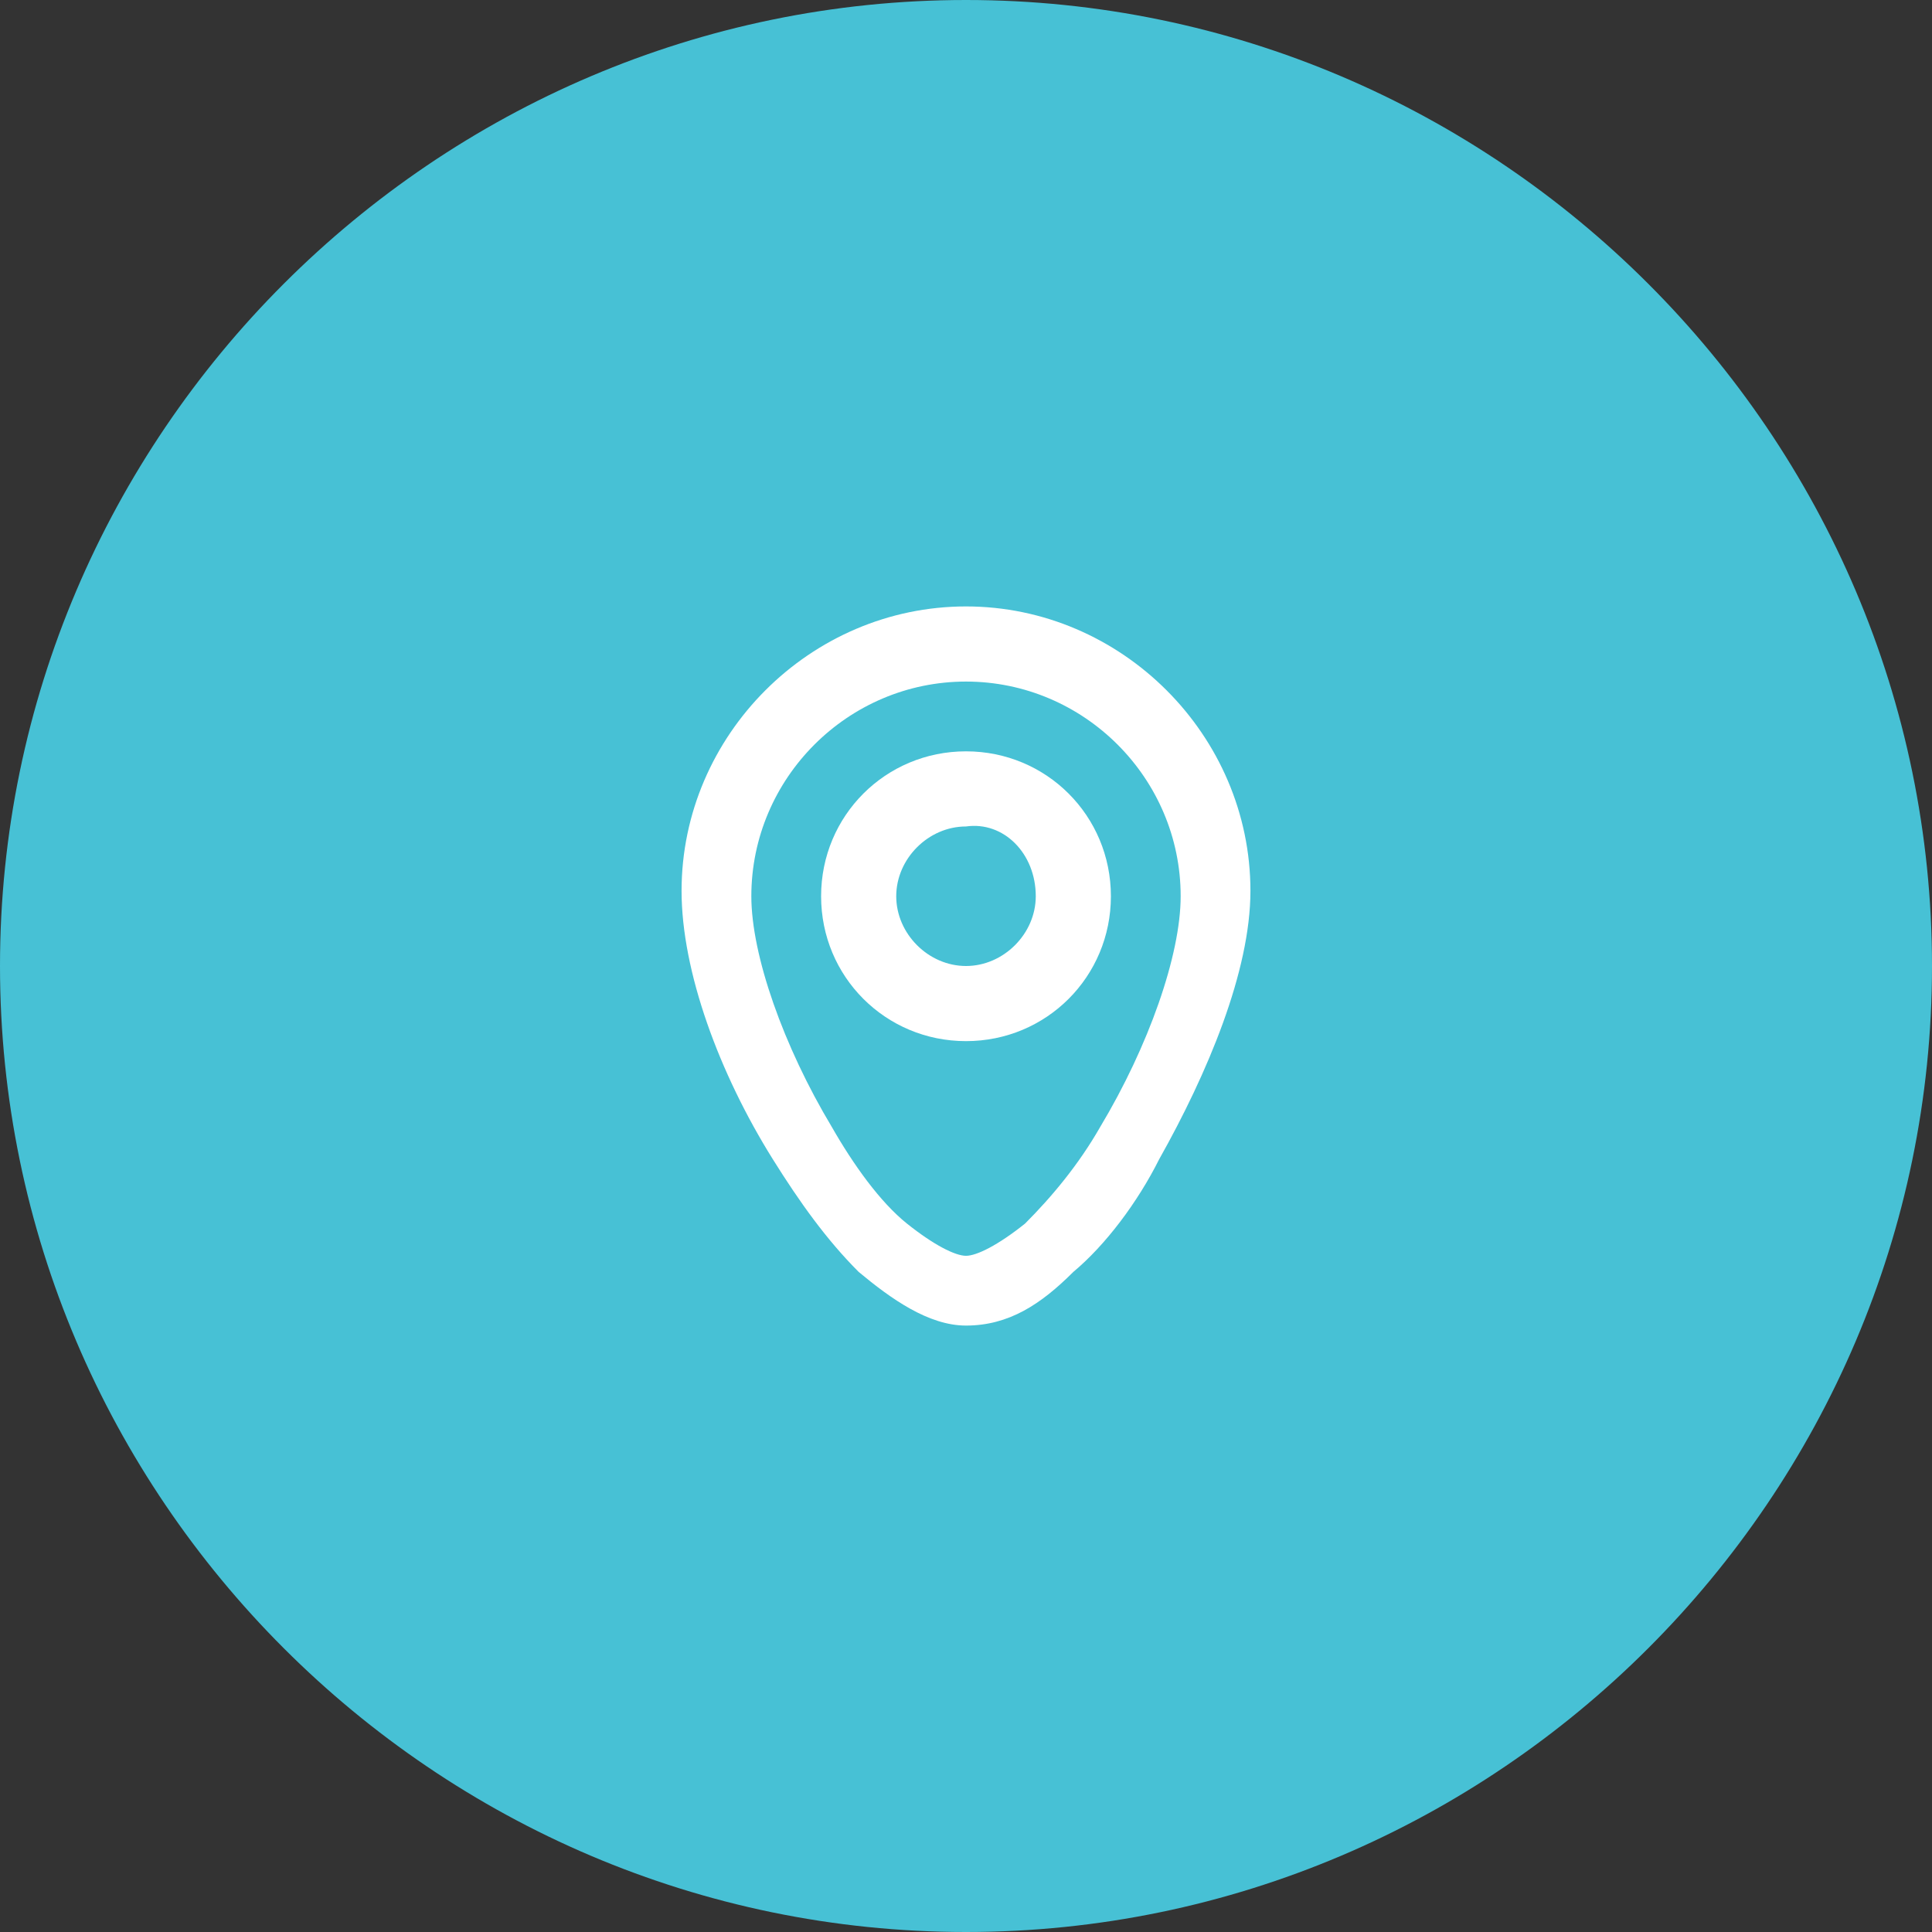 <?xml version="1.0" encoding="UTF-8"?> <svg xmlns="http://www.w3.org/2000/svg" xmlns:xlink="http://www.w3.org/1999/xlink" version="1.1" id="katman_1" x="0px" y="0px" viewBox="0 0 36 36" style="enable-background:new 0 0 36 36;" xml:space="preserve"><rect x="0" y="0" width="36" height="36" fill="#333333" stroke="none"/> <style type="text/css"> .st0{clip-path:url(#SVGID_00000000931550920213305730000006244202139012258226_);} .st1{fill:#47C1D5;} .st2{clip-path:url(#SVGID_00000167354399861880156910000002250806595347571854_);} .st3{fill-rule:evenodd;clip-rule:evenodd;fill:#FFFFFF;} </style> <g> <defs> <path id="SVGID_1_" d="M18,0L18,0c9.9,0,18,8.1,18,18l0,0c0,9.9-8.1,18-18,18l0,0C8.1,36,0,27.9,0,18l0,0C0,8.1,8.1,0,18,0z"></path> </defs> <clipPath id="SVGID_00000018918591292605870150000013911275661822645934_"> <use xlink:href="#SVGID_1_" style="overflow:visible;"></use> </clipPath> <g style="clip-path:url(#SVGID_00000018918591292605870150000013911275661822645934_);"> <path class="st1" d="M18,0L18,0c9.9,0,18,8.1,18,18l0,0c0,9.9-8.1,18-18,18l0,0C8.1,36,0,27.9,0,18l0,0C0,8.1,8.1,0,18,0z"></path> <g> <defs> <rect id="SVGID_00000113339083769399415590000014697904650199010212_" x="10" y="10" width="16" height="16"></rect> </defs> <clipPath id="SVGID_00000075867663623813194470000014181415527223846560_"> <use xlink:href="#SVGID_00000113339083769399415590000014697904650199010212_" style="overflow:visible;"></use> </clipPath> <g style="clip-path:url(#SVGID_00000075867663623813194470000014181415527223846560_);"> <path class="st3" d="M20.7,16.7c0,1.5-1.2,2.7-2.7,2.7c-1.5,0-2.7-1.2-2.7-2.7c0-1.5,1.2-2.7,2.7-2.7 C19.5,14,20.7,15.2,20.7,16.7z M19.3,16.7c0,0.7-0.6,1.3-1.3,1.3c-0.7,0-1.3-0.6-1.3-1.3c0-0.7,0.6-1.3,1.3-1.3 C18.7,15.3,19.3,15.9,19.3,16.7z"></path> <path class="st3" d="M18,11.3c-2.9,0-5.3,2.4-5.3,5.3c0,1.5,0.7,3.4,1.7,5c0.5,0.8,1,1.5,1.6,2.1c0.6,0.5,1.3,1,2,1 c0.8,0,1.4-0.4,2-1c0.6-0.5,1.2-1.3,1.6-2.1c0.9-1.6,1.7-3.5,1.7-5C23.3,13.7,20.9,11.3,18,11.3z M14,16.7c0-2.2,1.8-4,4-4 c2.2,0,4,1.8,4,4c0,1.1-0.6,2.8-1.5,4.3c-0.4,0.7-0.9,1.3-1.4,1.8c-0.5,0.4-0.9,0.6-1.1,0.6c-0.2,0-0.6-0.2-1.1-0.6 c-0.5-0.4-1-1.1-1.4-1.8C14.6,19.5,14,17.8,14,16.7z"></path> </g> </g> </g> </g> </svg> 